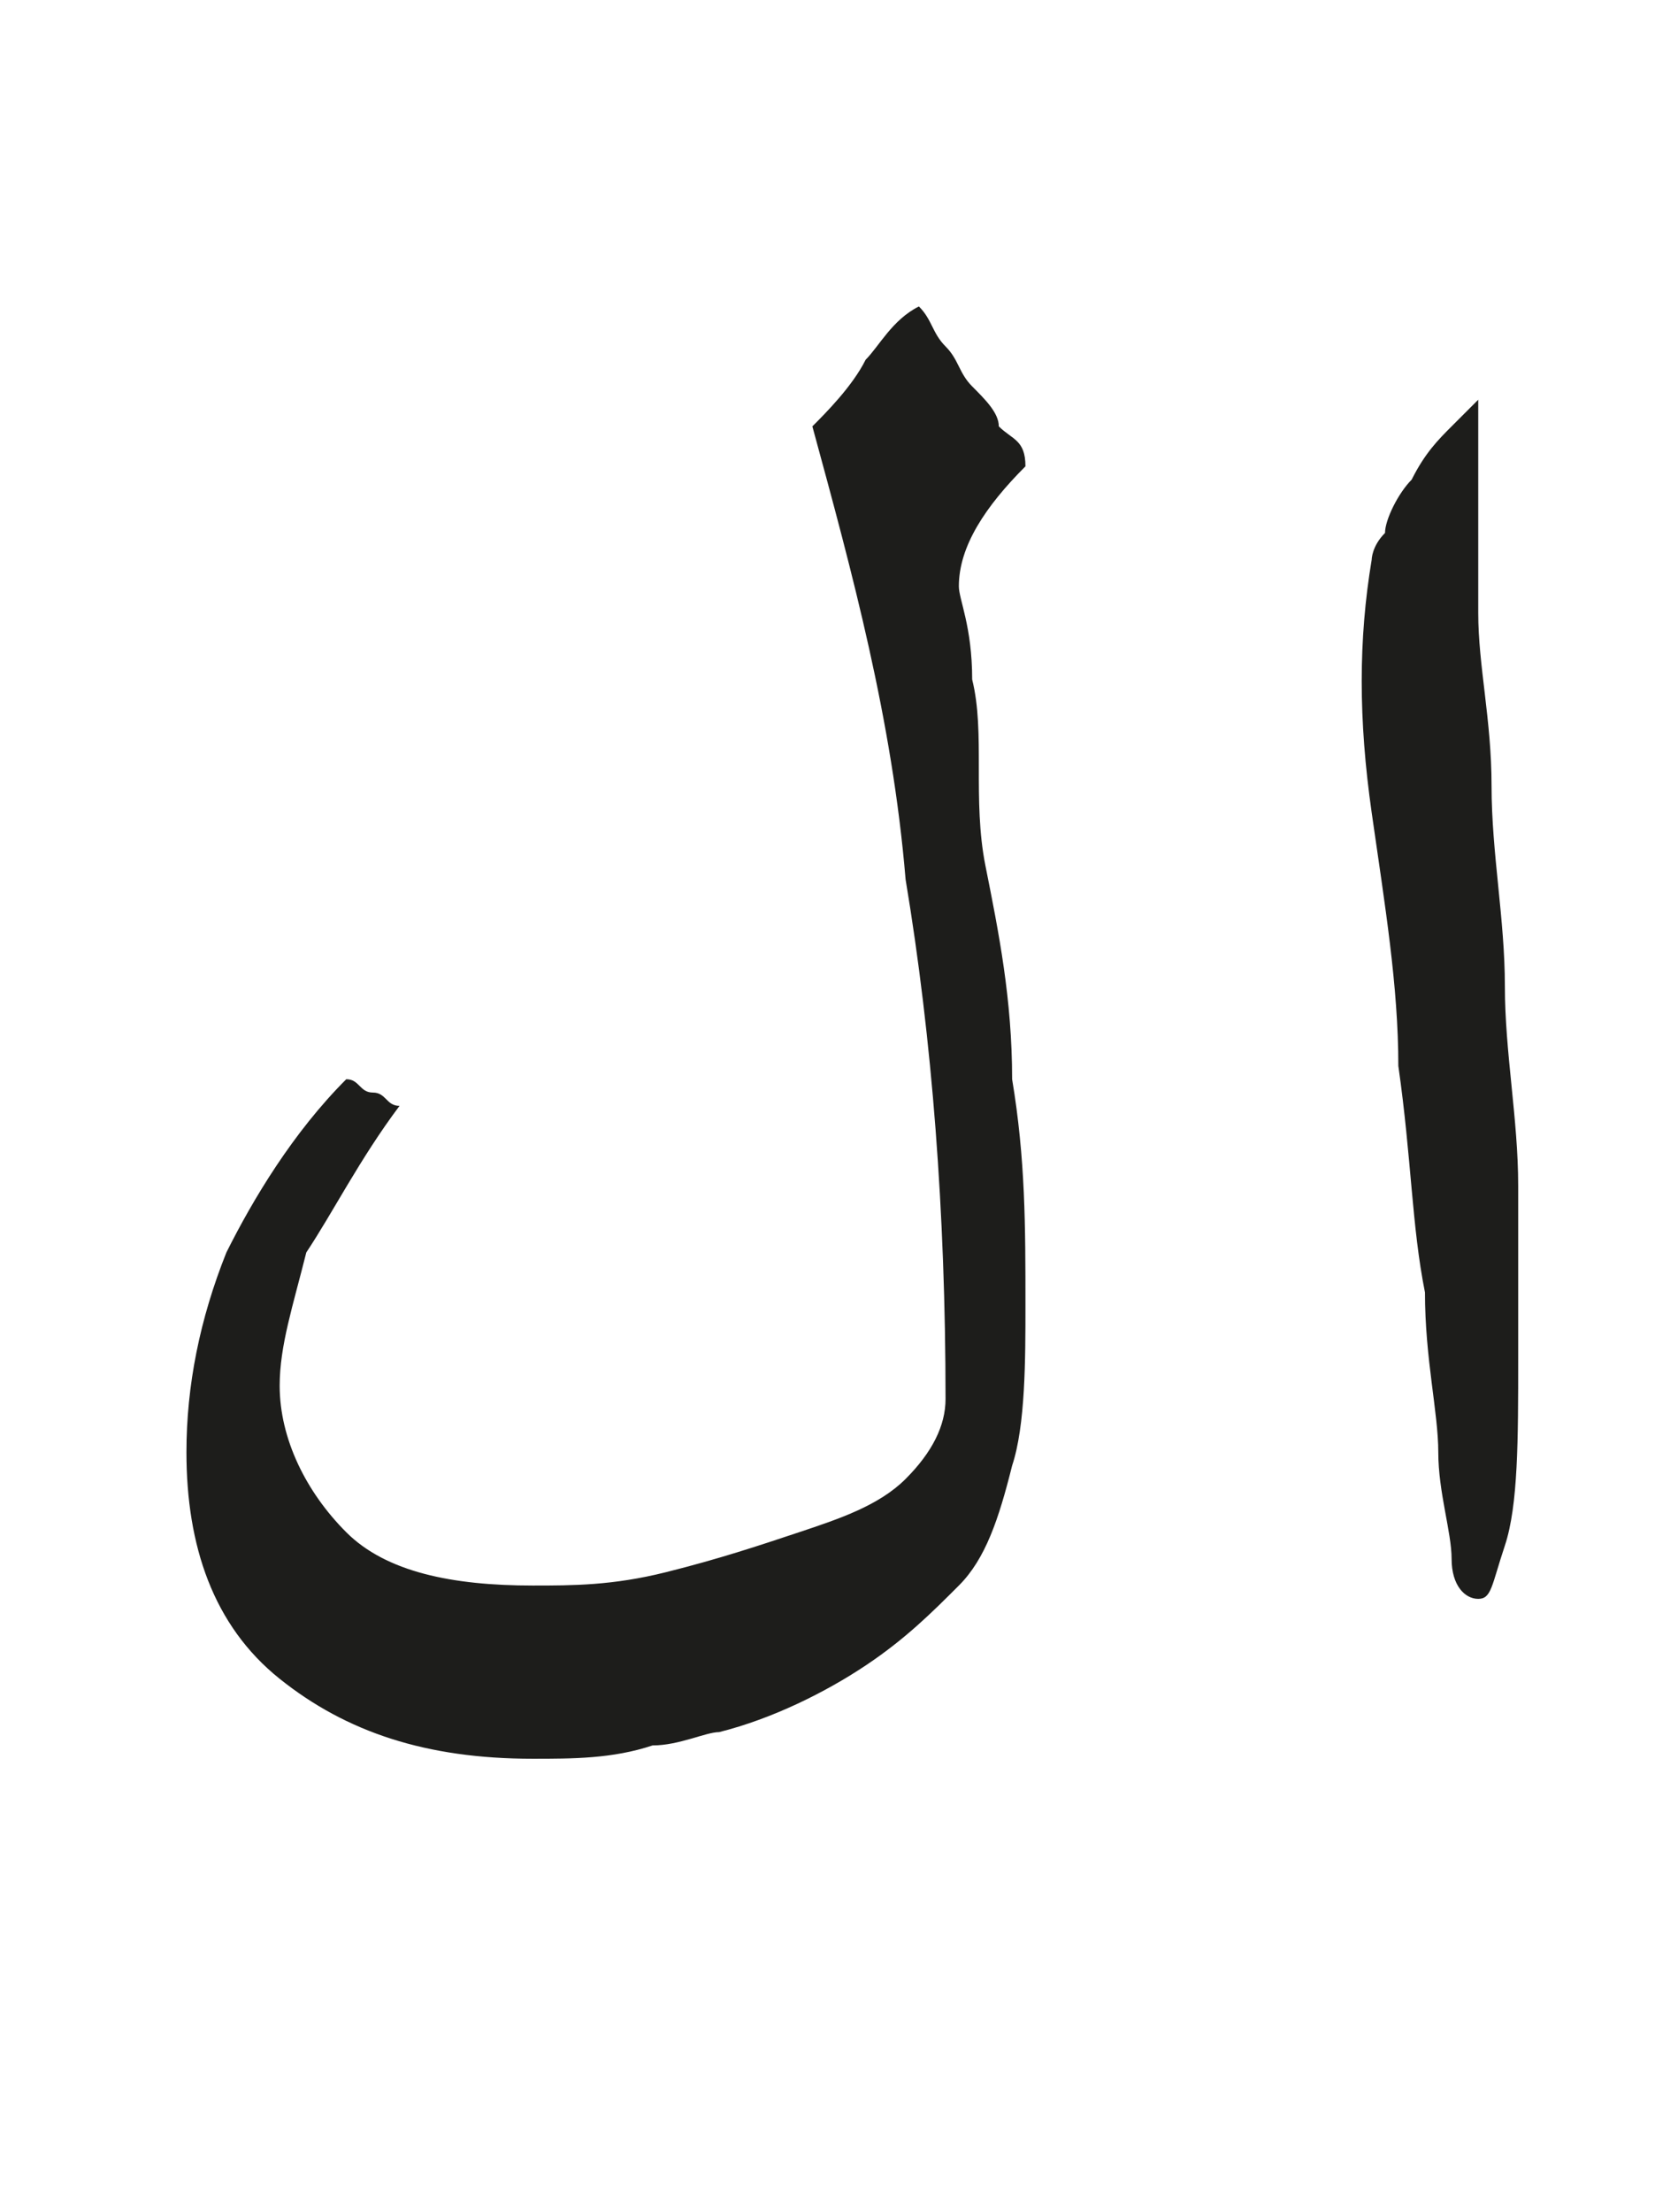 <?xml version="1.0" encoding="utf-8"?>
<!-- Generator: Adobe Illustrator 24.1.3, SVG Export Plug-In . SVG Version: 6.00 Build 0)  -->
<svg version="1.1" id="katman_1" xmlns="http://www.w3.org/2000/svg" xmlns:xlink="http://www.w3.org/1999/xlink" x="0px" y="0px"
	 viewBox="0 0 12.6 16.6" style="enable-background:new 0 0 12.6 16.6;" xml:space="preserve">
<style type="text/css">
	.st0{clip-path:url(#SVGID_2_);fill:#1D1D1B;}
</style>
<g>
	<defs>
		<rect id="SVGID_1_" x="1.4" y="2.3" width="10" height="11"/>
	</defs>
	<clipPath id="SVGID_2_">
		<use xlink:href="#SVGID_1_"  style="overflow:visible;"/>
	</clipPath>
	<path class="st0" d="M10.3,6.1c0.1,0.7,0.2,1.3,0.2,1.9c0.1,0.7,0.1,1.2,0.2,1.7c0,0.5,0.1,0.9,0.1,1.2c0,0.3,0.1,0.6,0.1,0.8
		c0,0.2,0.1,0.3,0.2,0.3c0.1,0,0.1-0.1,0.2-0.4c0.1-0.3,0.1-0.8,0.1-1.4c0-0.4,0-0.8,0-1.3c0-0.5-0.1-1-0.1-1.5c0-0.5-0.1-1-0.1-1.5
		c0-0.5-0.1-0.9-0.1-1.3c0-0.3,0-0.6,0-0.7V3.3c0,0,0-0.1,0-0.1c0,0,0-0.1,0-0.1c0,0,0-0.1,0-0.1c0,0-0.1,0.1-0.2,0.2
		c-0.1,0.1-0.2,0.2-0.3,0.4c-0.1,0.1-0.2,0.3-0.2,0.4c-0.1,0.1-0.1,0.2-0.1,0.2C10.2,4.8,10.2,5.4,10.3,6.1 M6.5,2.7
		C6.4,2.9,6.2,3.1,6.1,3.2c0.3,1.1,0.6,2.2,0.7,3.4C7,7.8,7.1,9.1,7.1,10.5c0,0.2-0.1,0.4-0.3,0.6c-0.2,0.2-0.5,0.3-0.8,0.4
		s-0.6,0.2-1,0.3c-0.4,0.1-0.7,0.1-1,0.1c-0.6,0-1.1-0.1-1.4-0.4c-0.3-0.3-0.5-0.7-0.5-1.1c0-0.3,0.1-0.6,0.2-1
		C2.5,9.1,2.7,8.7,3,8.3c-0.1,0-0.1-0.1-0.2-0.1c-0.1,0-0.1-0.1-0.2-0.1C2.2,8.5,1.9,9,1.7,9.4c-0.2,0.5-0.3,1-0.3,1.5
		c0,0.7,0.2,1.3,0.7,1.7C2.6,13,3.2,13.2,4,13.2c0.3,0,0.6,0,0.9-0.1C5.1,13.1,5.3,13,5.4,13c0.4-0.1,0.8-0.3,1.1-0.5
		c0.3-0.2,0.5-0.4,0.7-0.6c0.2-0.2,0.3-0.5,0.4-0.9c0.1-0.3,0.1-0.8,0.1-1.2c0-0.6,0-1.1-0.1-1.7c0-0.6-0.1-1.1-0.2-1.6
		S7.4,5.5,7.3,5.1c0-0.4-0.1-0.6-0.1-0.7c0-0.3,0.2-0.6,0.5-0.9C7.7,3.3,7.6,3.3,7.5,3.2C7.5,3.1,7.4,3,7.3,2.9
		C7.2,2.8,7.2,2.7,7.1,2.6C7,2.5,7,2.4,6.9,2.3C6.7,2.4,6.6,2.6,6.5,2.7"/>
</g>
</svg>
